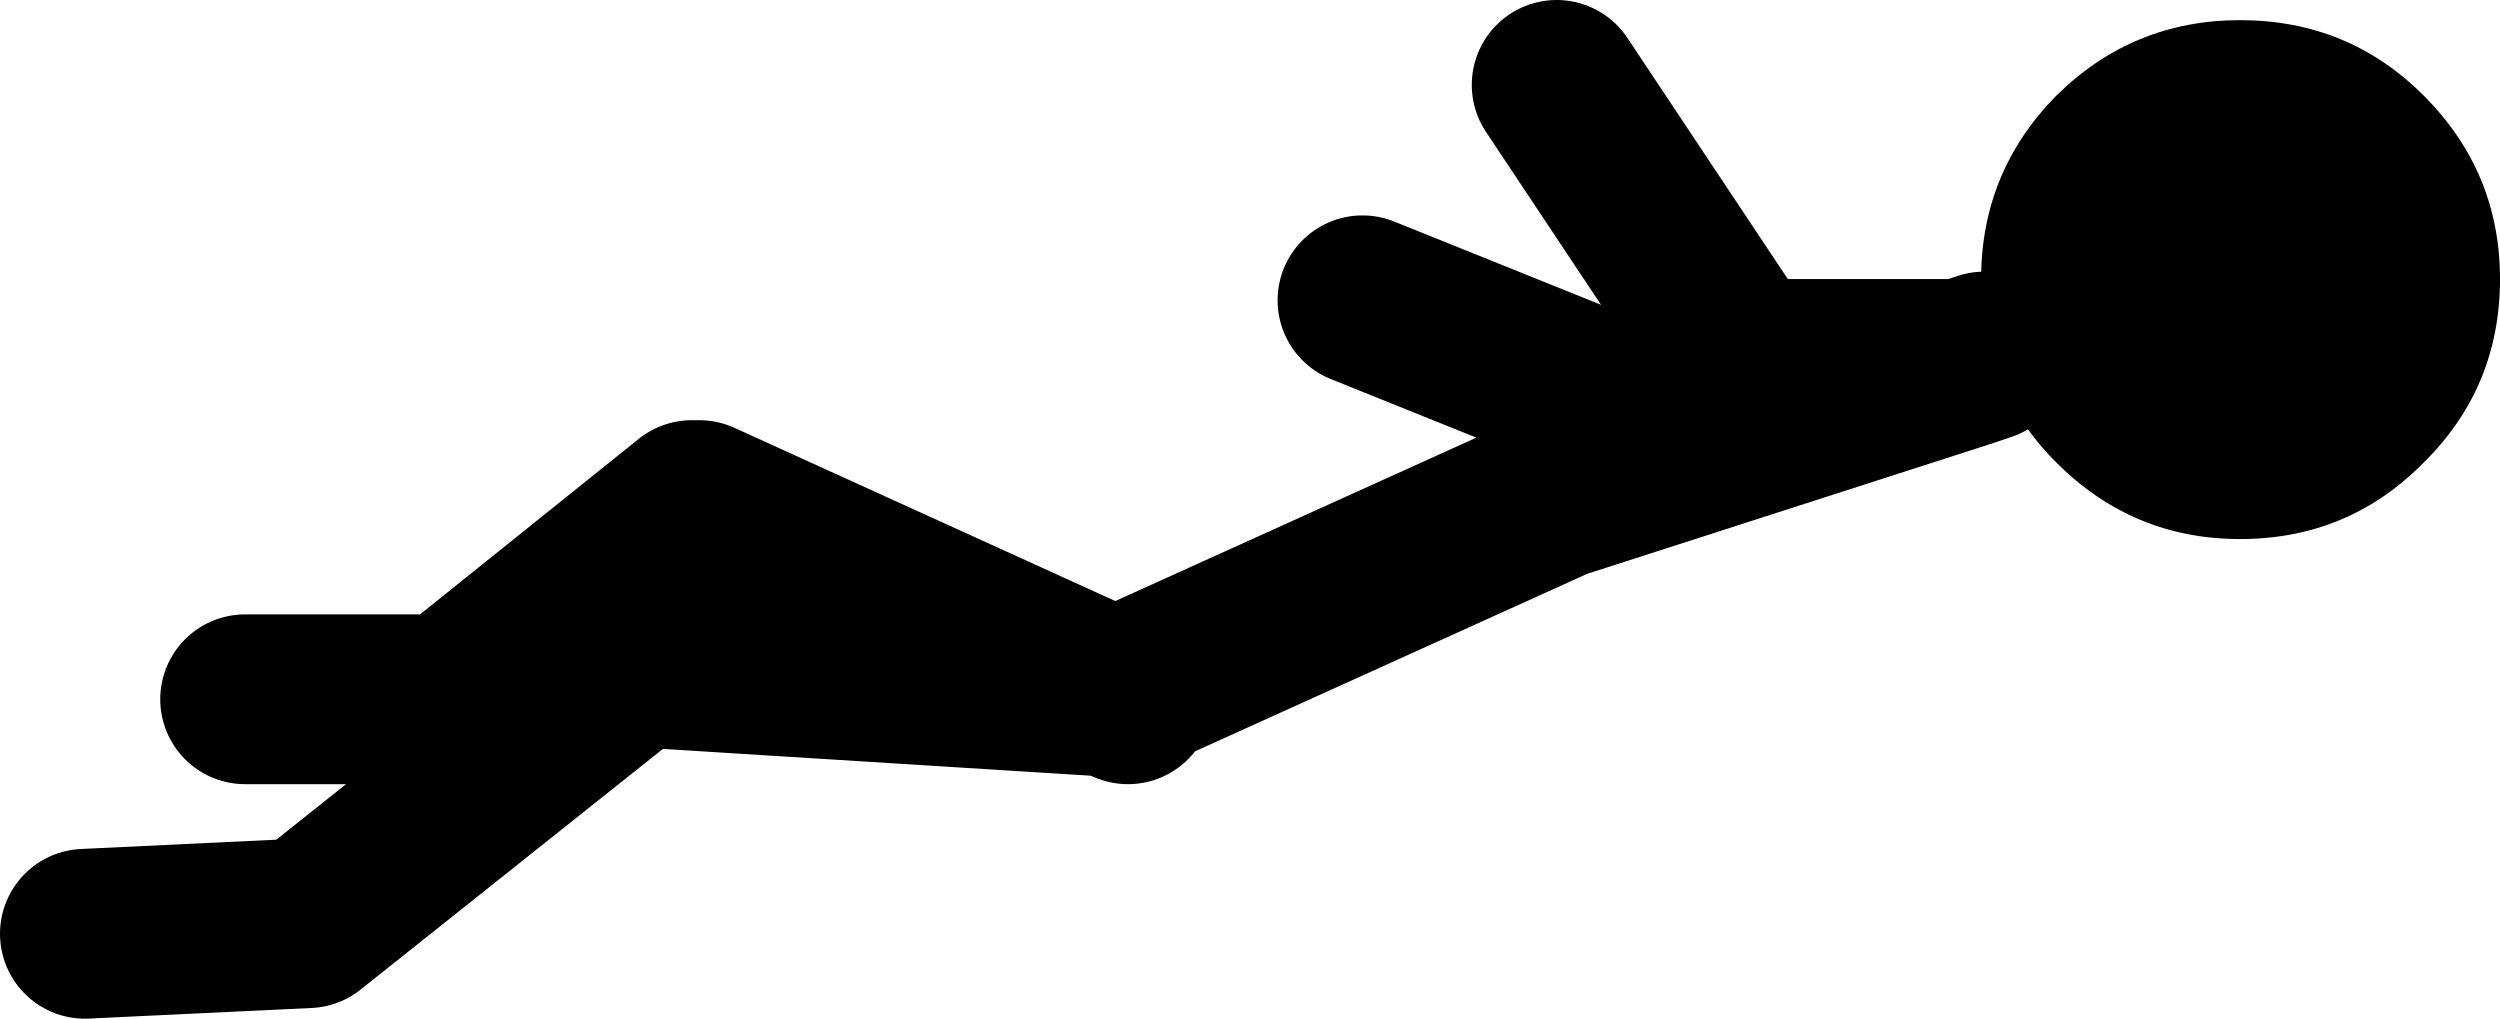 <?xml version="1.0" encoding="UTF-8" standalone="no"?>
<svg xmlns:xlink="http://www.w3.org/1999/xlink" height="48.0px" width="117.8px" xmlns="http://www.w3.org/2000/svg">
  <g transform="matrix(1.0, 0.0, 0.0, 1.0, 162.0, -365.9)">
    <path d="M-81.65 386.55 L-97.8 380.05 M-68.5 382.7 L-69.55 383.05 -88.65 389.2 -109.2 398.5 -109.7 398.5 -108.85 398.85 M-69.55 383.05 L-79.35 383.05 M-79.9 383.05 L-88.65 369.9 M-141.35 398.85 L-150.45 398.85 M-109.7 398.5 L-132.05 397.1 -147.5 409.4 -158.0 409.9 M-129.4 389.7 L-140.8 398.85 M-129.05 389.7 L-109.7 398.5" fill="none" stroke="#000000" stroke-linecap="round" stroke-linejoin="round" stroke-width="8.0"/>
    <path d="M-56.45 391.3 Q-61.5 391.3 -65.1 387.7 -68.65 384.15 -68.65 379.05 -68.65 374.0 -65.1 370.4 -61.5 366.85 -56.45 366.85 -51.35 366.85 -47.8 370.4 -44.2 374.0 -44.2 379.05 -44.2 384.15 -47.8 387.7 -51.35 391.3 -56.45 391.3" fill="#000000" fill-rule="evenodd" stroke="none"/>
  </g>
</svg>
